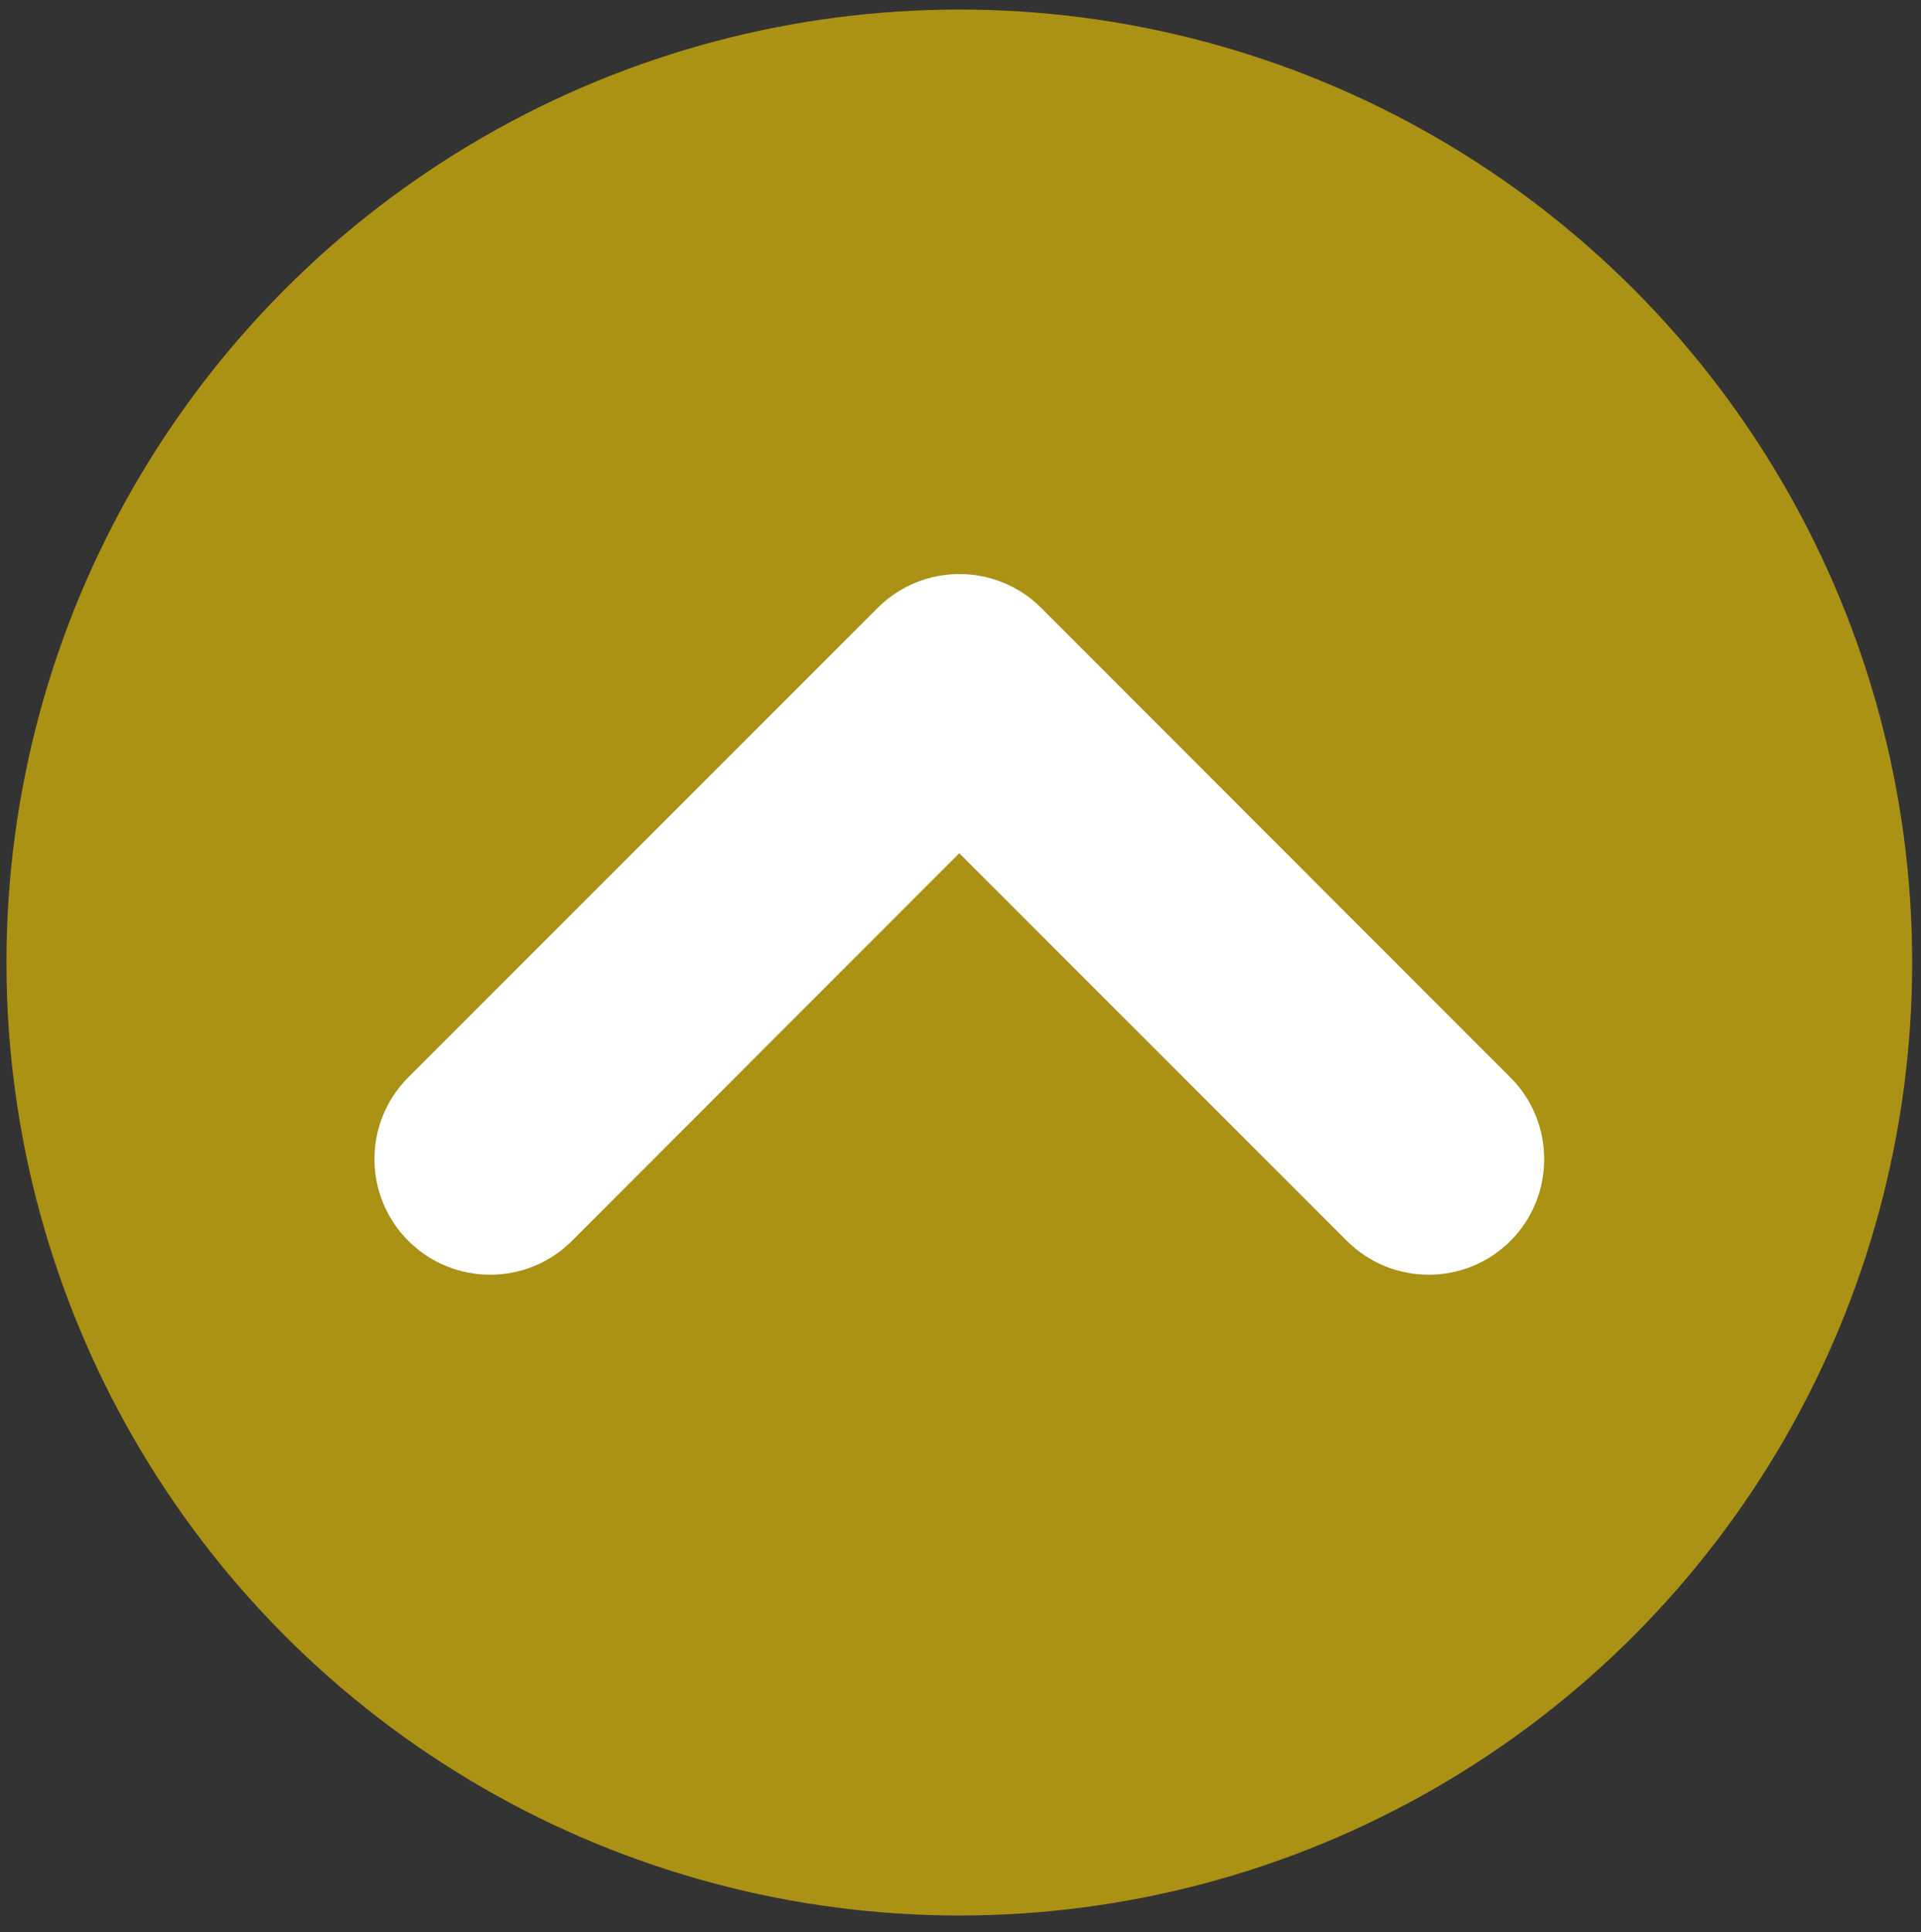 <?xml version="1.0" encoding="utf-8"?>
<!-- Generator: Adobe Illustrator 26.0.3, SVG Export Plug-In . SVG Version: 6.00 Build 0)  -->
<svg version="1.1" id="Ebene_1" xmlns="http://www.w3.org/2000/svg" xmlns:xlink="http://www.w3.org/1999/xlink" x="0px" y="0px"
	 viewBox="0 0 805 809.5" style="enable-background:new 0 0 805 809.5;" xml:space="preserve">
<rect x="0" y="0" width="805" height="809.5" fill="#333333" stroke="none"/>
<style type="text/css">
	.st0{fill:#AB9114;}
	.st1{fill:#FFFFFF;}
</style>
<g>
	<circle class="st0" cx="402" cy="403.3" r="399.3"/>
	<path class="st1" d="M632.9,451.4L436.3,254.7c-18.9-18.9-49.6-18.9-68.5,0L171.1,451.4c-18.9,18.9-18.9,49.6,0,68.5
		c9.5,9.5,21.9,14.2,34.3,14.2c12.4,0,24.8-4.7,34.3-14.2L402,357.5l162.4,162.4c9.5,9.5,21.9,14.2,34.3,14.2
		c12.4,0,24.8-4.7,34.3-14.2C651.8,501,651.8,470.3,632.9,451.4z"/>
</g>
</svg>
